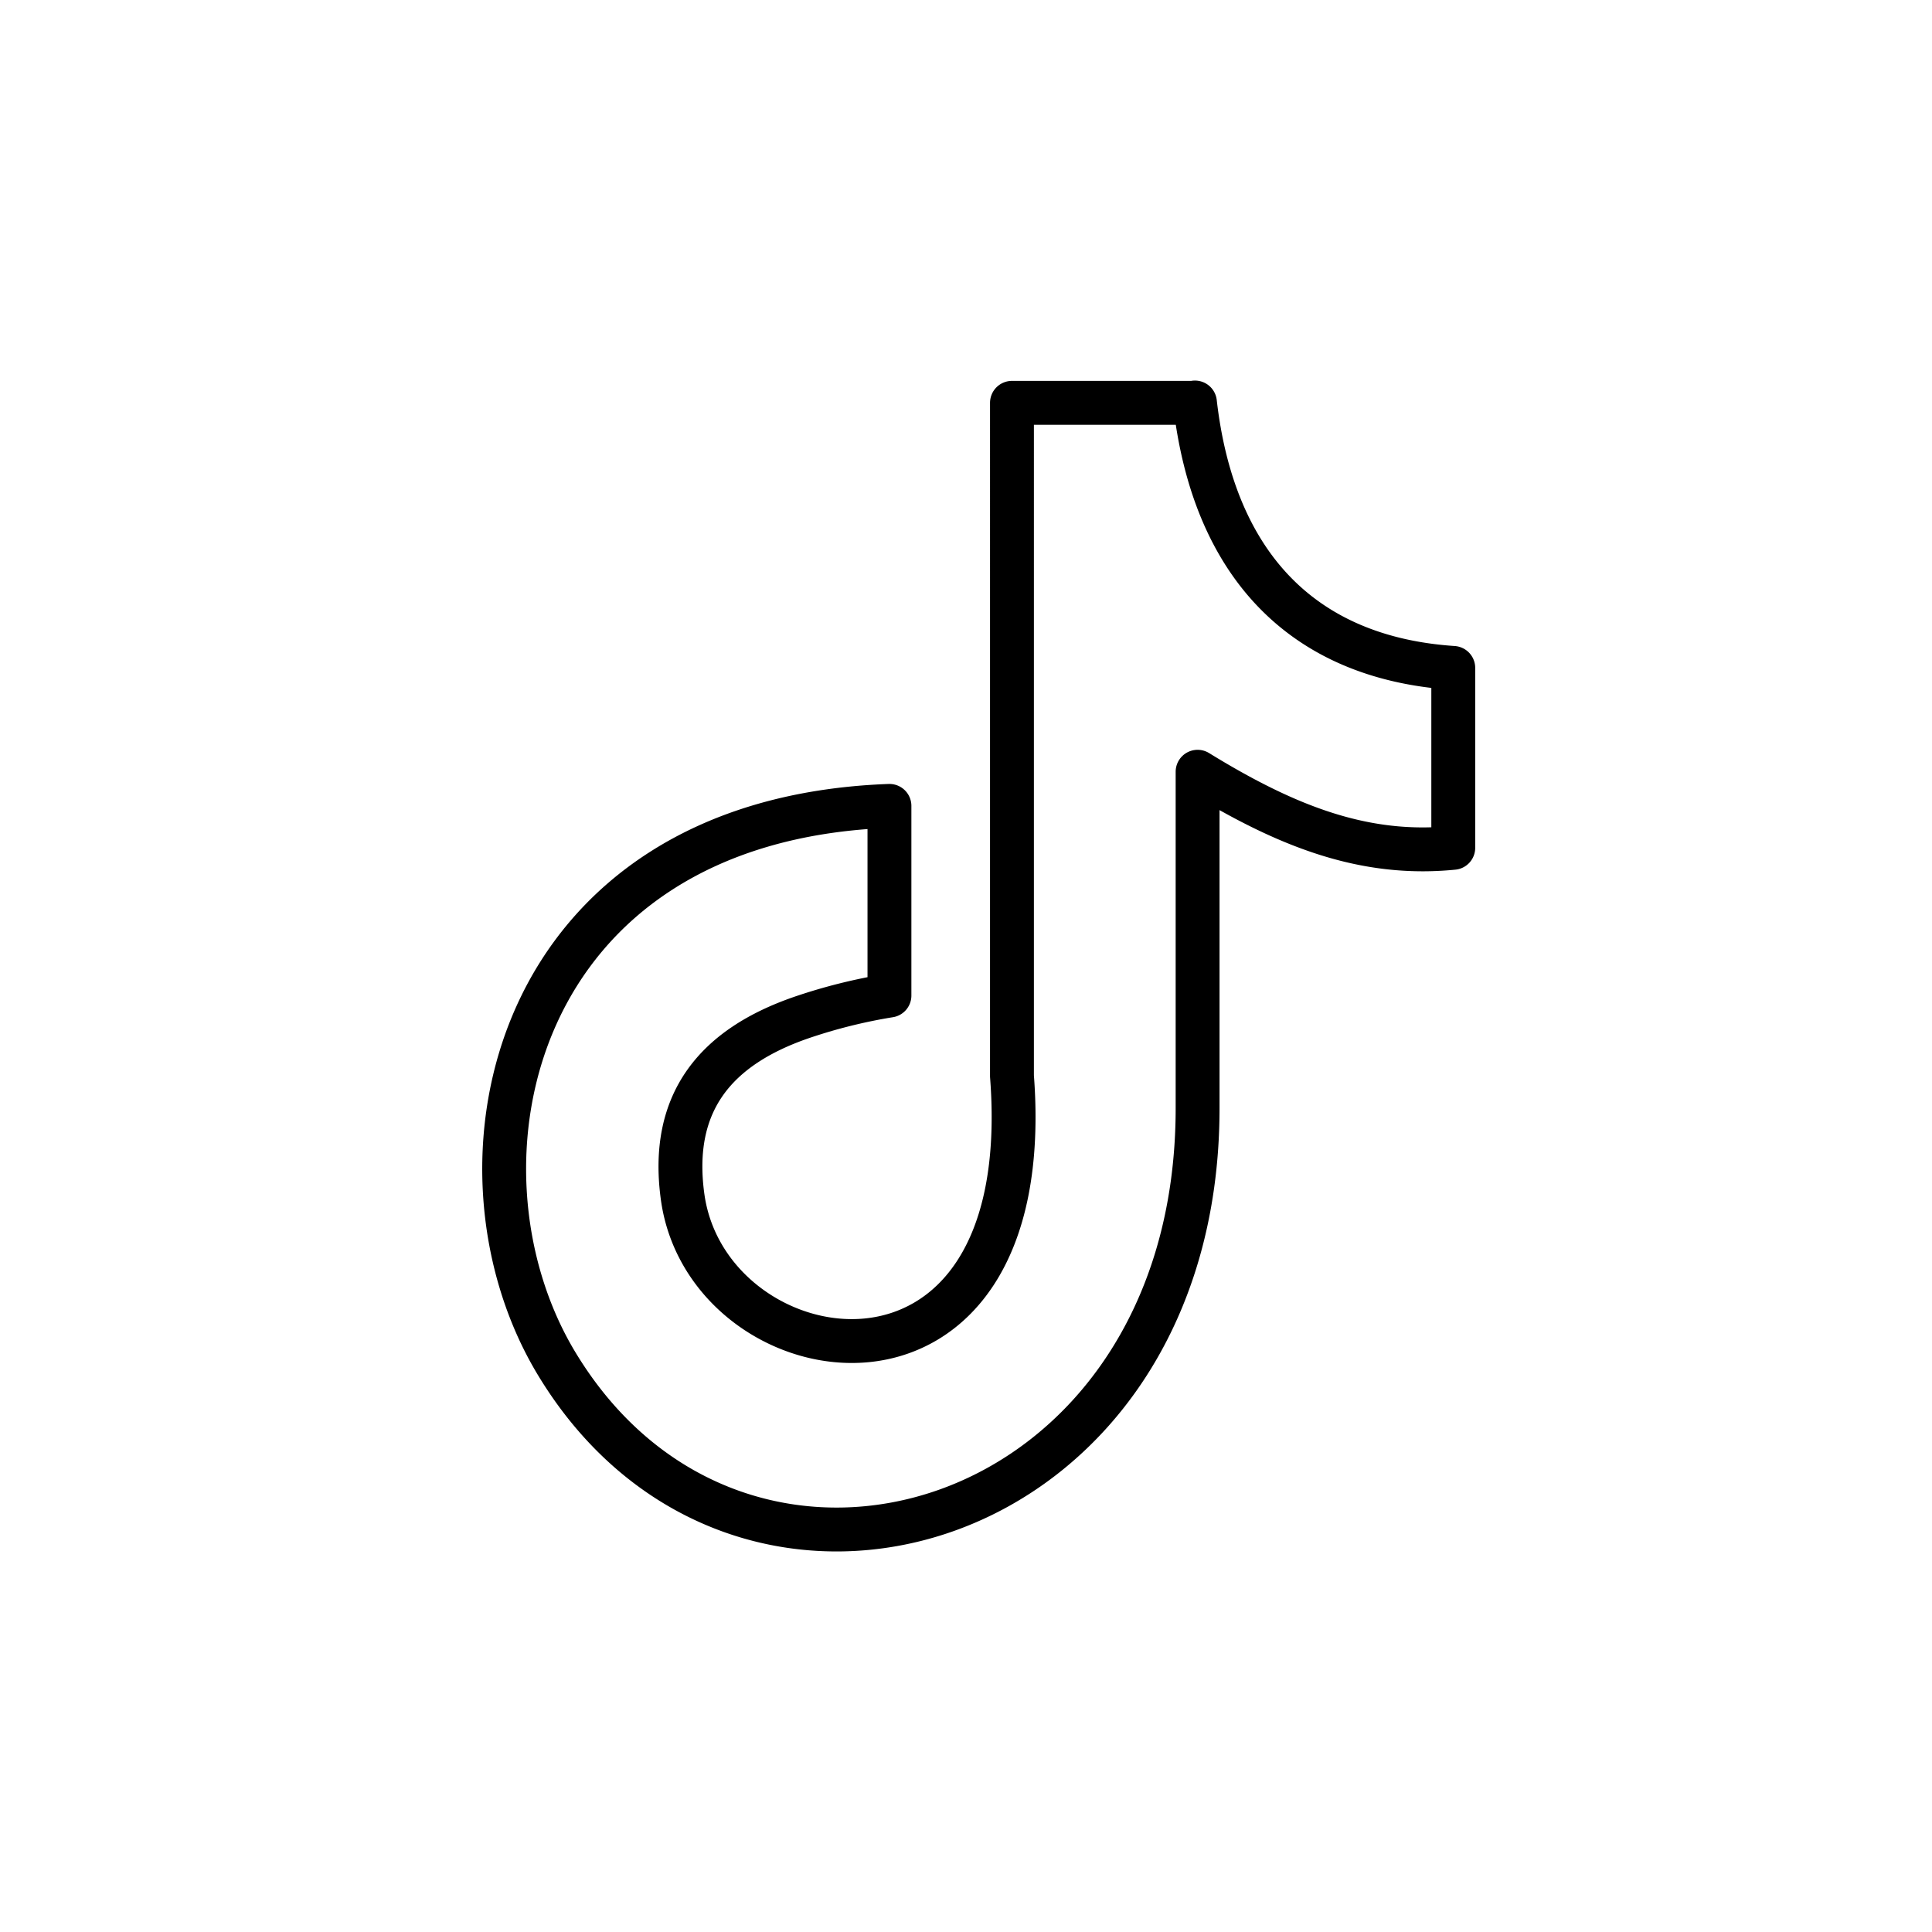 <svg viewBox="0 0 24 24" xmlns="http://www.w3.org/2000/svg">
  <path d="M14.844 5c.227 1.987 1.315 3.171 3.209 3.297v2.235c-1.097.109-2.058-.257-3.176-.945v4.179c0 5.309-5.684 6.968-7.969 3.162-1.468-2.448-.569-6.745 4.141-6.917v2.356a6.714 6.714 0 0 0-1.093.273c-1.047.361-1.641 1.037-1.476 2.23.317 2.285 4.434 2.961 4.091-1.503V5.004h2.273V5z" stroke="currentColor" stroke-width=".545" fill="none" fill-rule="evenodd" stroke-linejoin="round"></path>
</svg>
